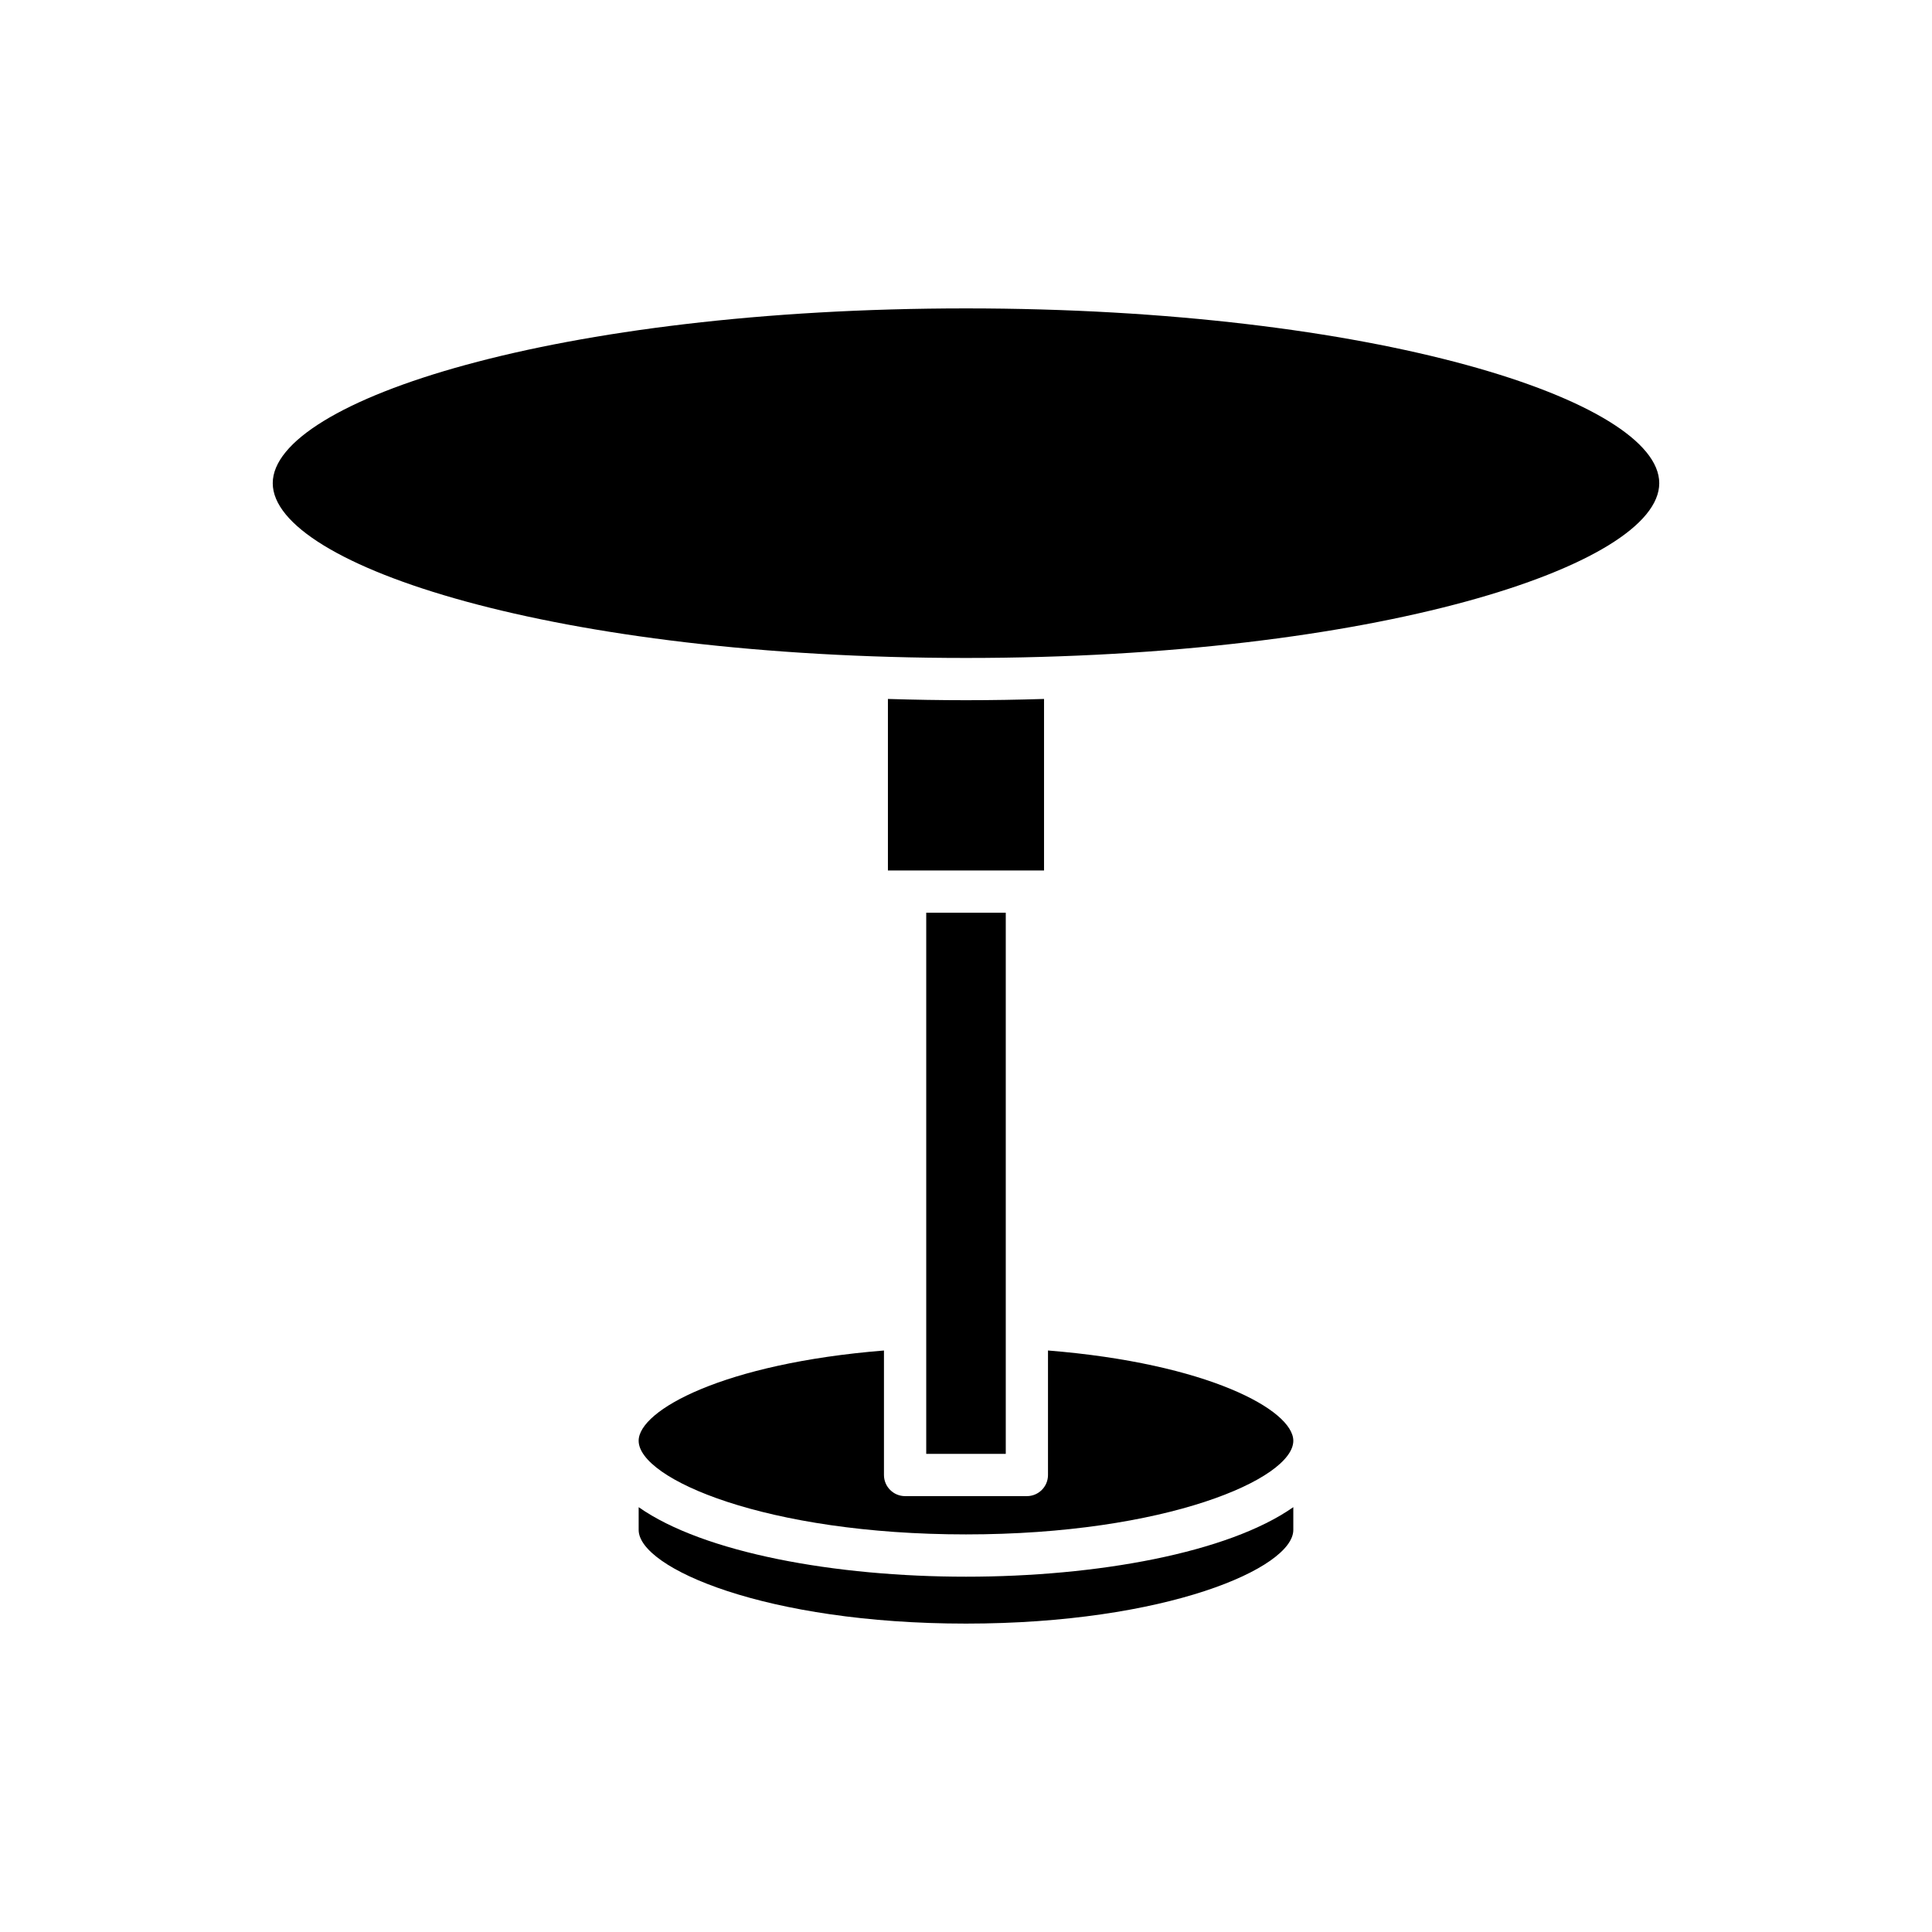 <?xml version="1.0" encoding="UTF-8"?>
<!-- Uploaded to: SVG Repo, www.svgrepo.com, Generator: SVG Repo Mixer Tools -->
<svg fill="#000000" width="800px" height="800px" version="1.1" viewBox="144 144 512 512" xmlns="http://www.w3.org/2000/svg">
 <g>
  <path d="m486.74 549.45v-6.039c-17.27 12.133-52.109 18.43-86.742 18.43s-69.473-6.297-86.746-18.426v6.039c0 10.117 33.797 24.816 86.746 24.816 52.949-0.004 86.742-14.699 86.742-24.82z"/>
  <path d="m313.25 525.82c0 10.117 33.797 24.812 86.746 24.812s86.746-14.695 86.746-24.812c0-8.117-22.582-20.504-65.012-23.926v32.996c0 3.09-2.504 5.598-5.598 5.598h-32.273c-3.094 0-5.598-2.508-5.598-5.598v-32.992c-42.43 3.418-65.012 15.805-65.012 23.922z"/>
  <path d="m420.68 329.23c-6.898 0.211-13.809 0.332-20.684 0.332-6.879 0-13.785-0.121-20.688-0.332v45.453h41.371z"/>
  <path d="m389.46 385.88h21.078v143.41h-21.078z"/>
  <path d="m583.72 272.05c0-21.906-75.449-46.32-183.72-46.32s-183.72 24.41-183.72 46.32c0 21.906 75.453 46.316 183.72 46.316s183.72-24.41 183.72-46.316z"/>
 </g>
</svg>